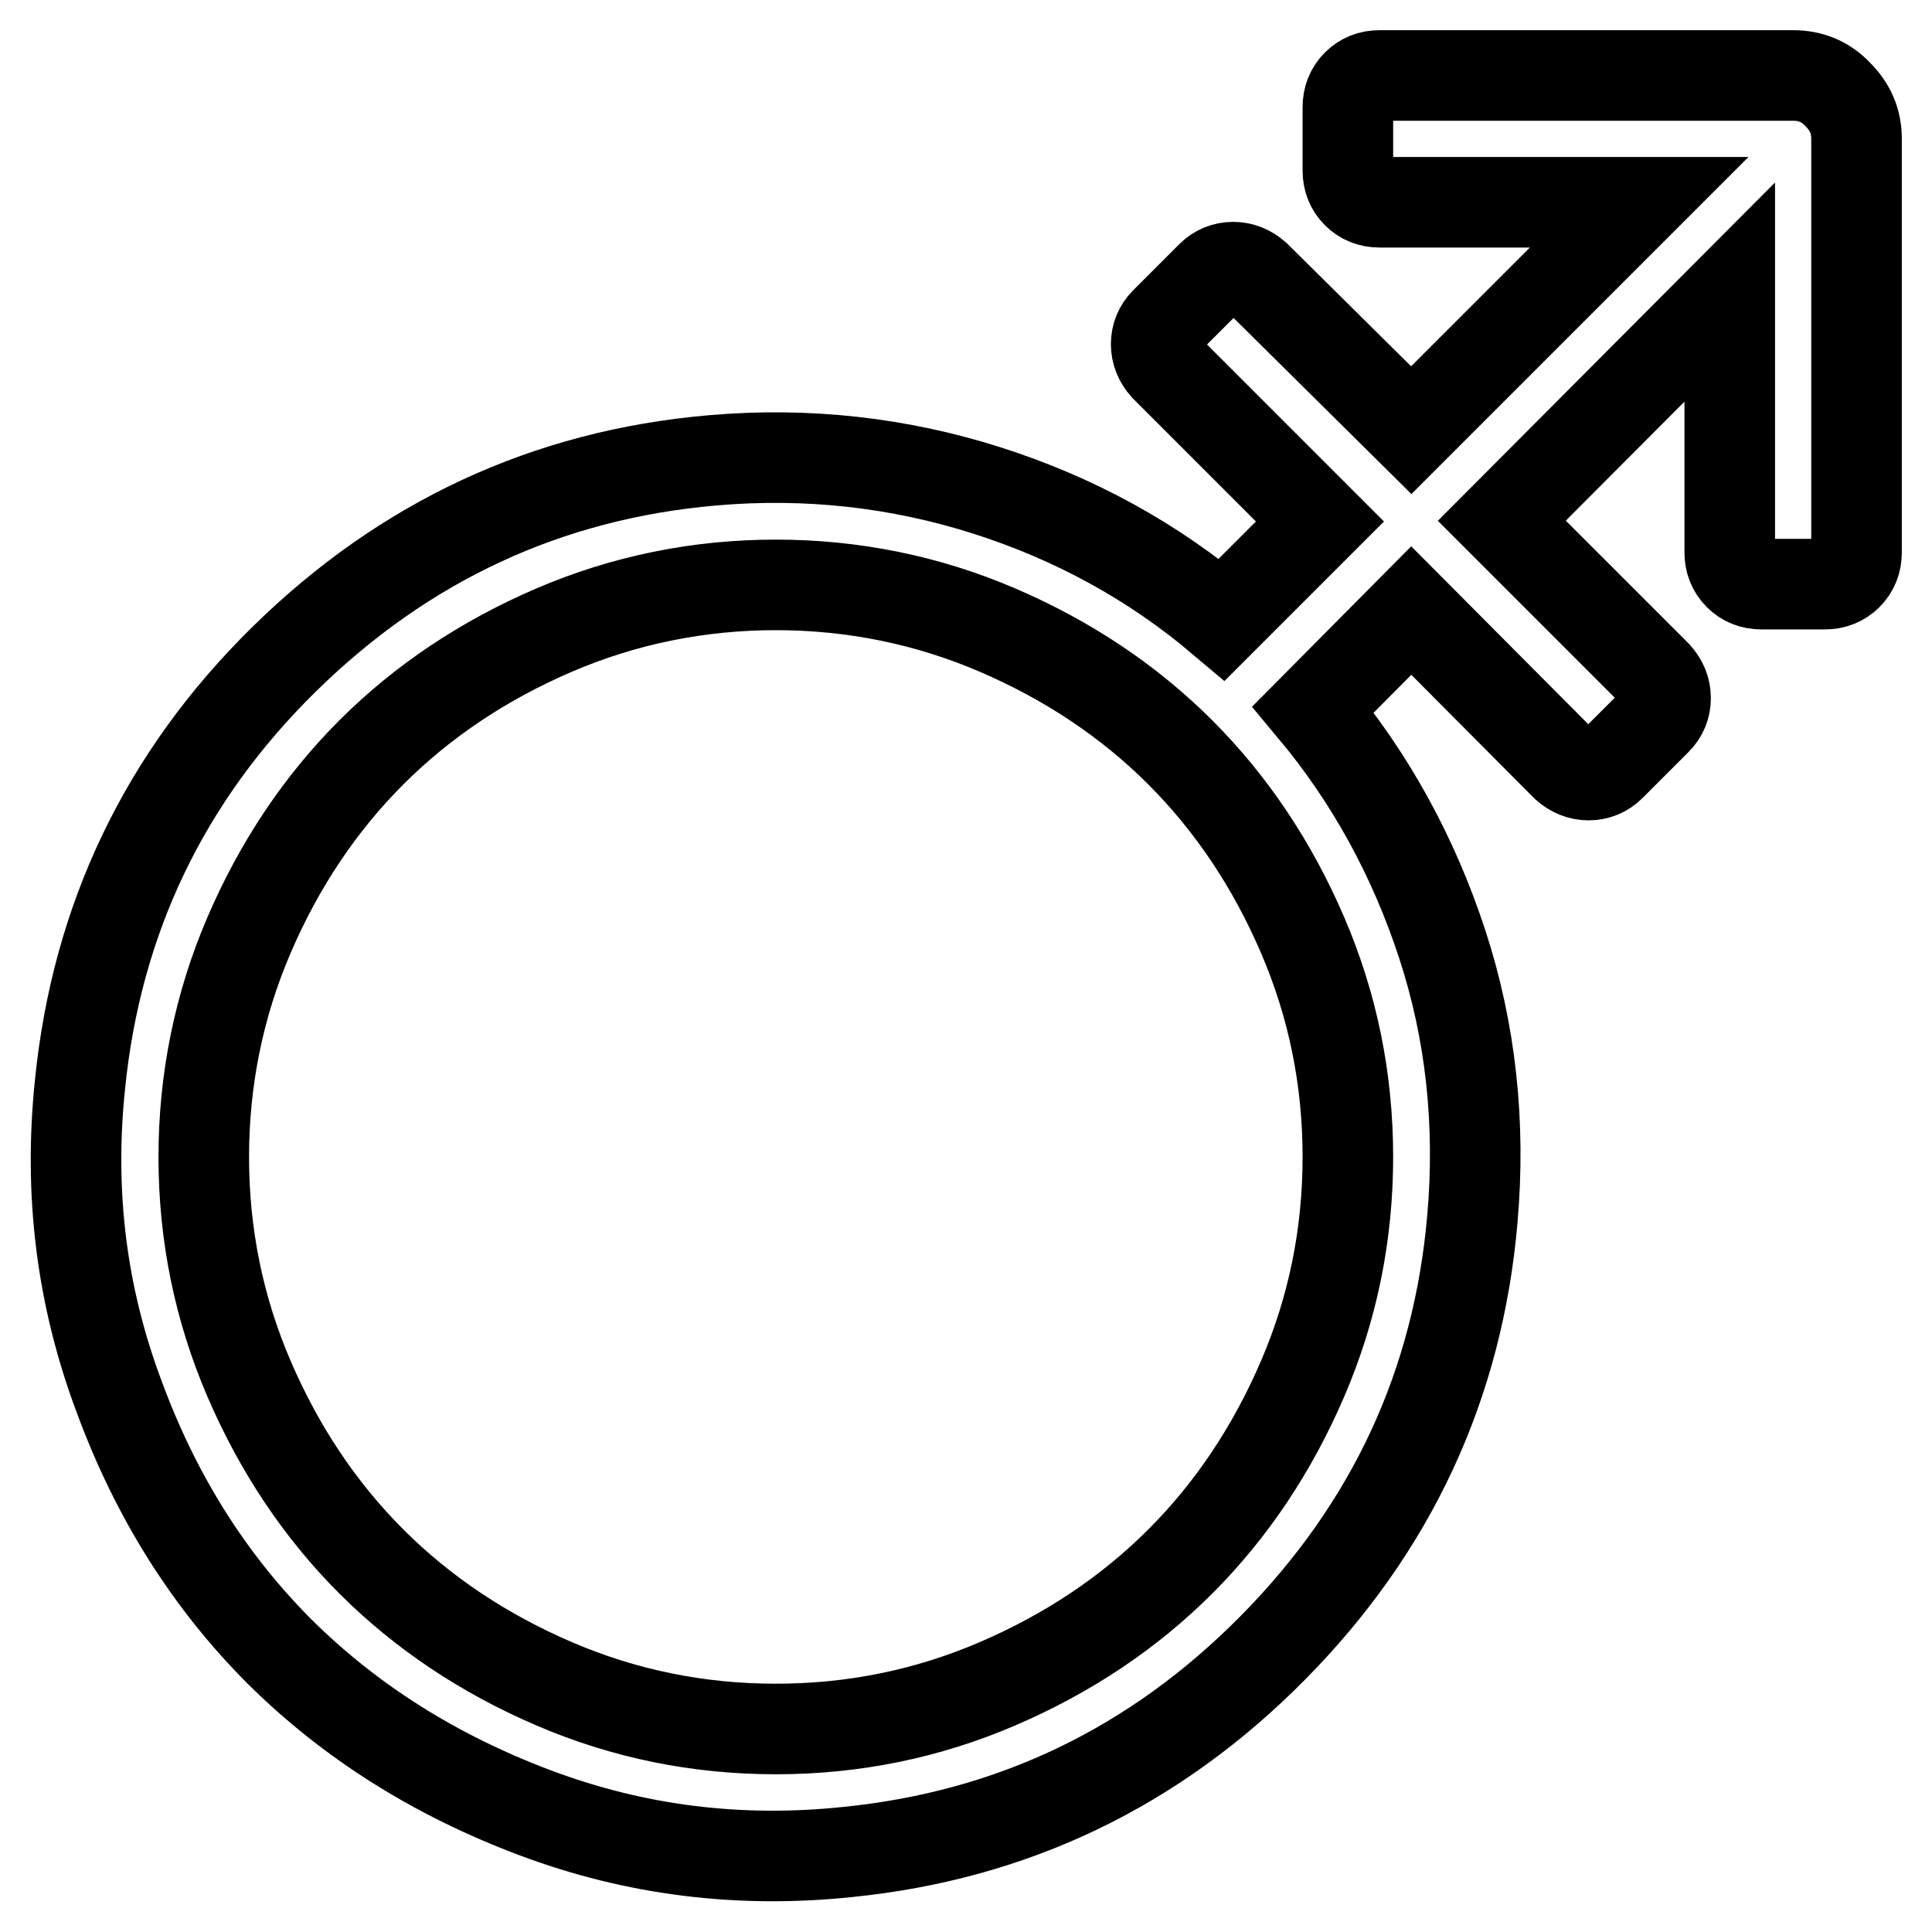 <?xml version="1.0" encoding="utf-8"?>
<!-- Svg Vector Icons : http://www.onlinewebfonts.com/icon -->
<!DOCTYPE svg PUBLIC "-//W3C//DTD SVG 1.1//EN" "http://www.w3.org/Graphics/SVG/1.1/DTD/svg11.dtd">
<svg version="1.1" xmlns="http://www.w3.org/2000/svg" xmlns:xlink="http://www.w3.org/1999/xlink" x="0px" y="0px" viewBox="0 0 256 256" enable-background="new 0 0 256 256" xml:space="preserve">
<g><g><path stroke-width="12" fill-opacity="0" stroke="#000000"  d="M237.6,10c2.3,0,4.3,0.8,5.9,2.5c1.7,1.7,2.5,3.6,2.5,5.9v54.8c0,1.2-0.4,2.2-1.2,3c-0.8,0.8-1.8,1.2-3,1.2h-8.4c-1.2,0-2.2-0.4-3-1.2c-0.8-0.8-1.2-1.8-1.2-3V38.7L199,69l20.5,20.5c0.8,0.9,1.2,1.9,1.2,3c0,1.1-0.4,2.1-1.2,2.9l-6.1,6.1c-0.8,0.8-1.8,1.2-2.9,1.2s-2.1-0.4-3-1.2L187,80.9L174,94c7.6,9.1,13.3,19.5,17.1,31.1s5.1,23.8,4,36.4c-1.9,22-10.7,40.9-26.4,56.8c-15.7,15.9-34.5,24.9-56.4,27.1c-14.3,1.5-28.1-0.2-41.4-5.2c-13.3-5-24.5-12.1-33.8-21.3c-9.3-9.3-16.4-20.5-21.3-33.8c-5-13.3-6.7-27-5.2-41.4c2.2-21.9,11.2-40.8,27.1-56.4C53.6,71.7,72.5,62.9,94.4,61c12.6-1.1,24.8,0.3,36.4,4c11.6,3.7,22,9.4,31.1,17.1l13-13l-20.5-20.5c-0.8-0.9-1.2-1.9-1.2-3c0-1.1,0.4-2.1,1.2-2.9l6.1-6.1c0.8-0.8,1.8-1.2,2.9-1.2s2.1,0.4,3,1.2L187,57l30.2-30.2h-34.4c-1.2,0-2.2-0.4-3-1.2c-0.8-0.8-1.2-1.8-1.2-3v-8.4c0-1.2,0.4-2.2,1.2-3c0.8-0.8,1.8-1.2,3-1.2H237.6L237.6,10z M178.6,153.3c0-10.3-2-20.1-6-29.4c-4-9.3-9.4-17.4-16.2-24.2c-6.8-6.8-14.9-12.2-24.2-16.2c-9.3-4-19.2-6-29.4-6s-20.1,2-29.4,6c-9.3,4-17.4,9.4-24.2,16.2c-6.8,6.8-12.2,14.9-16.2,24.2s-6,19.2-6,29.4c0,10.3,2,20.1,6,29.4c4,9.3,9.4,17.4,16.2,24.2c6.8,6.8,14.9,12.2,24.2,16.2c9.3,4,19.1,6,29.4,6s20.1-2,29.4-6c9.3-4,17.4-9.4,24.2-16.2c6.8-6.8,12.2-14.9,16.2-24.2C176.6,173.4,178.6,163.6,178.6,153.3L178.6,153.3z"/></g></g>
</svg>
